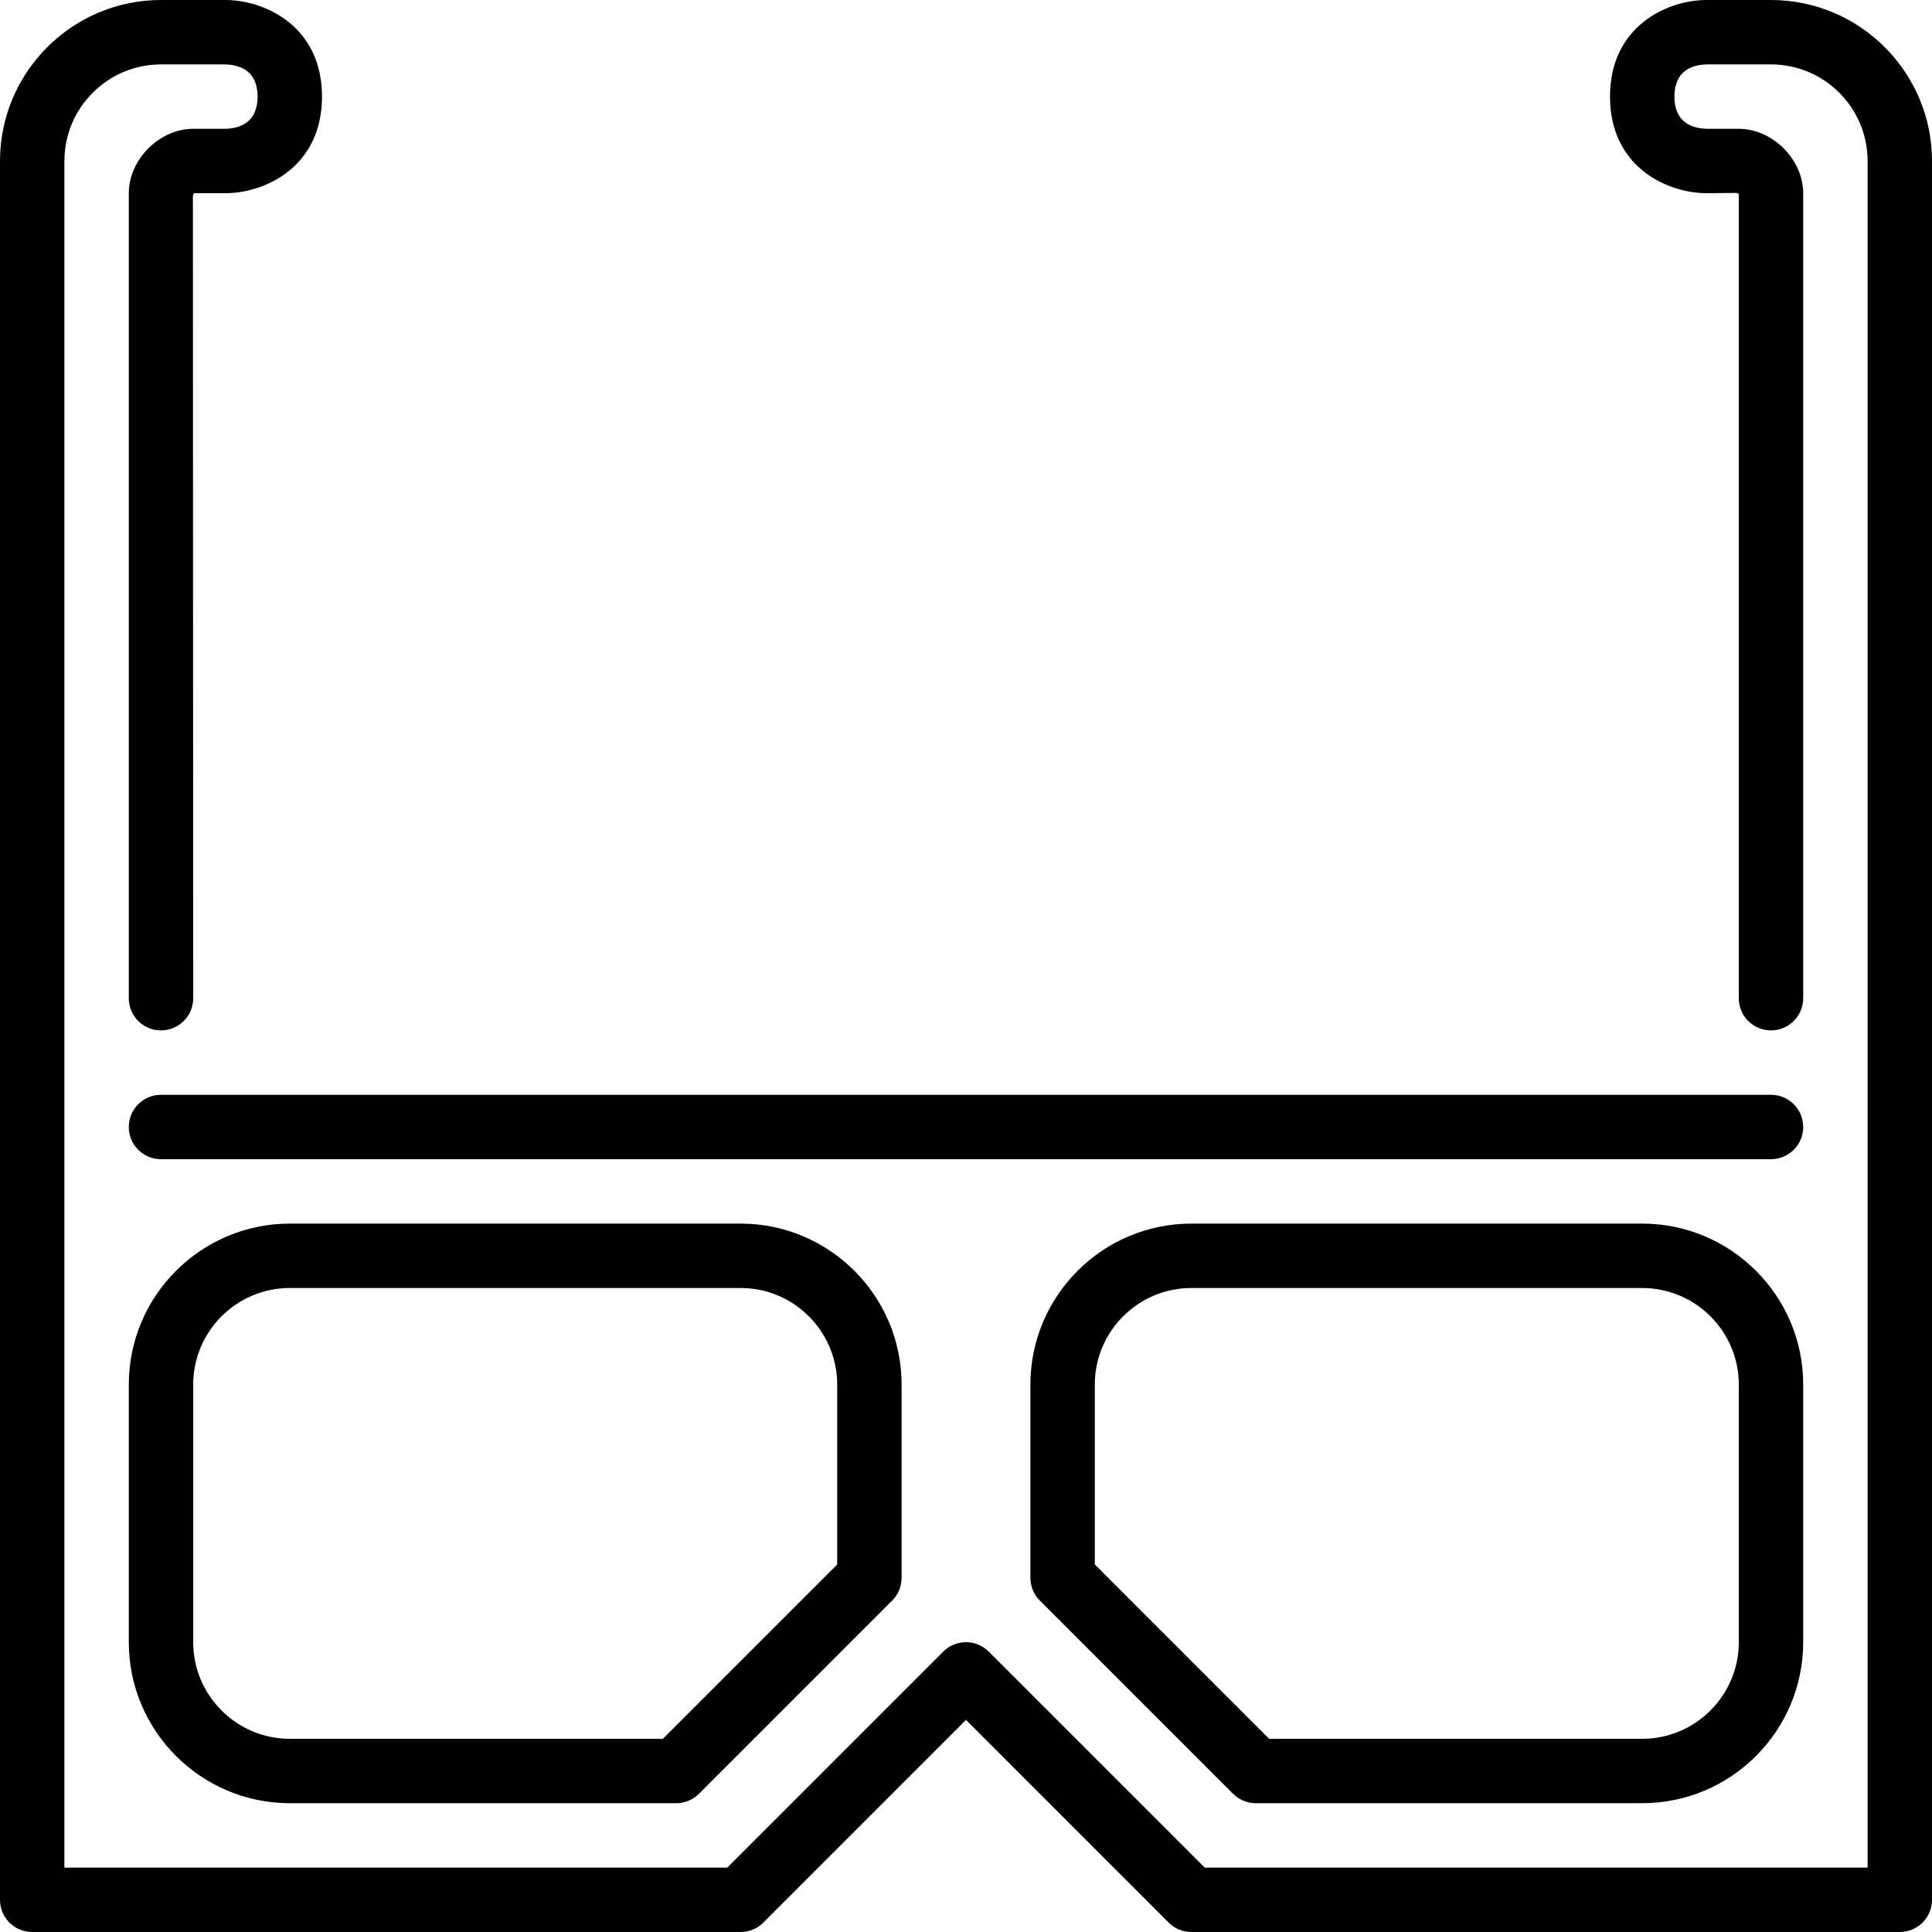 <?xml version="1.0" encoding="UTF-8" standalone="no"?>
<svg width="60px" height="60px" viewBox="0 0 60 60" version="1.1" xmlns="http://www.w3.org/2000/svg" xmlns:xlink="http://www.w3.org/1999/xlink" xmlns:sketch="http://www.bohemiancoding.com/sketch/ns">
    <!-- Generator: Sketch 3.4 (15575) - http://www.bohemiancoding.com/sketch -->
    <title>3d-glasses</title>
    <desc>Created with Sketch.</desc>
    <defs></defs>
    <g id="Movie" stroke="none" stroke-width="1" fill="none" fill-rule="evenodd" sketch:type="MSPage">
        <g id="Icon-19" sketch:type="MSArtboardGroup" fill="#000000">
            <path d="M55,34 L5,34 C4.447,34 4,34.448 4,35 C4,35.552 4.447,36 5,36 L55,36 C55.553,36 56,35.552 56,35 C56,34.448 55.553,34 55,34 L55,34 Z M55,0 L53,0 C51.794,0 50,0.799 50,3 C50,5.201 51.794,6 53,6 L53.937,5.991 C53.961,6.001 54,6.039 54,6 L54,31 C54,31.552 54.447,32 55,32 C55.553,32 56,31.552 56,31 L56,6 C56,4.953 55.047,4 54,4 L53.012,4 C52.55,3.988 52,3.805 52,3 C52,2.195 52.55,2.012 53,2 L55,2 C56.654,2 58,3.346 58,5 L58,58 L37.414,58 L30.707,51.293 C30.316,50.902 29.684,50.902 29.293,51.293 L22.586,58 L2,58 L2,5 C2,3.346 3.346,2 5,2 L6.988,2 C7.45,2.012 8,2.195 8,3 C8,3.805 7.45,3.988 7,4 L6,4 C4.953,4 4,4.953 4,6 L4,31 C4,31.552 4.447,32 5,32 C5.553,32 6,31.552 6,31 L5.991,6.065 C6.001,6.042 6.04,6.001 6,6 L7,6 C8.206,6 10,5.201 10,3 C10,0.799 8.206,0 7,0 L5,0 C2.243,0 0,2.243 0,5 L0,59 C0,59.552 0.447,60 1,60 L23,60 C23.266,60 23.52,59.895 23.707,59.707 L30,53.414 L36.293,59.707 C36.48,59.895 36.734,60 37,60 L59,60 C59.553,60 60,59.552 60,59 L60,5 C60,2.243 57.757,0 55,0 L55,0 Z M54,51 C54,52.654 52.654,54 51,54 L39.414,54 L34,48.586 L34,43 C34,41.346 35.346,40 37,40 L51,40 C52.654,40 54,41.346 54,43 L54,51 Z M51,38 L37,38 C34.243,38 32,40.243 32,43 L32,49 C32,49.265 32.105,49.52 32.293,49.707 L38.293,55.707 C38.48,55.895 38.734,56 39,56 L51,56 C53.757,56 56,53.757 56,51 L56,43 C56,40.243 53.757,38 51,38 L51,38 Z M26,43 L26,48.586 L20.586,54 L9,54 C7.346,54 6,52.654 6,51 L6,43 C6,41.346 7.346,40 9,40 L23,40 C24.654,40 26,41.346 26,43 L26,43 Z M9,38 C6.243,38 4,40.243 4,43 L4,51 C4,53.757 6.243,56 9,56 L21,56 C21.266,56 21.52,55.895 21.707,55.707 L27.707,49.707 C27.895,49.52 28,49.265 28,49 L28,43 C28,40.243 25.757,38 23,38 L9,38 Z" id="3d-glasses" sketch:type="MSShapeGroup"></path>
        </g>
    </g>
</svg>